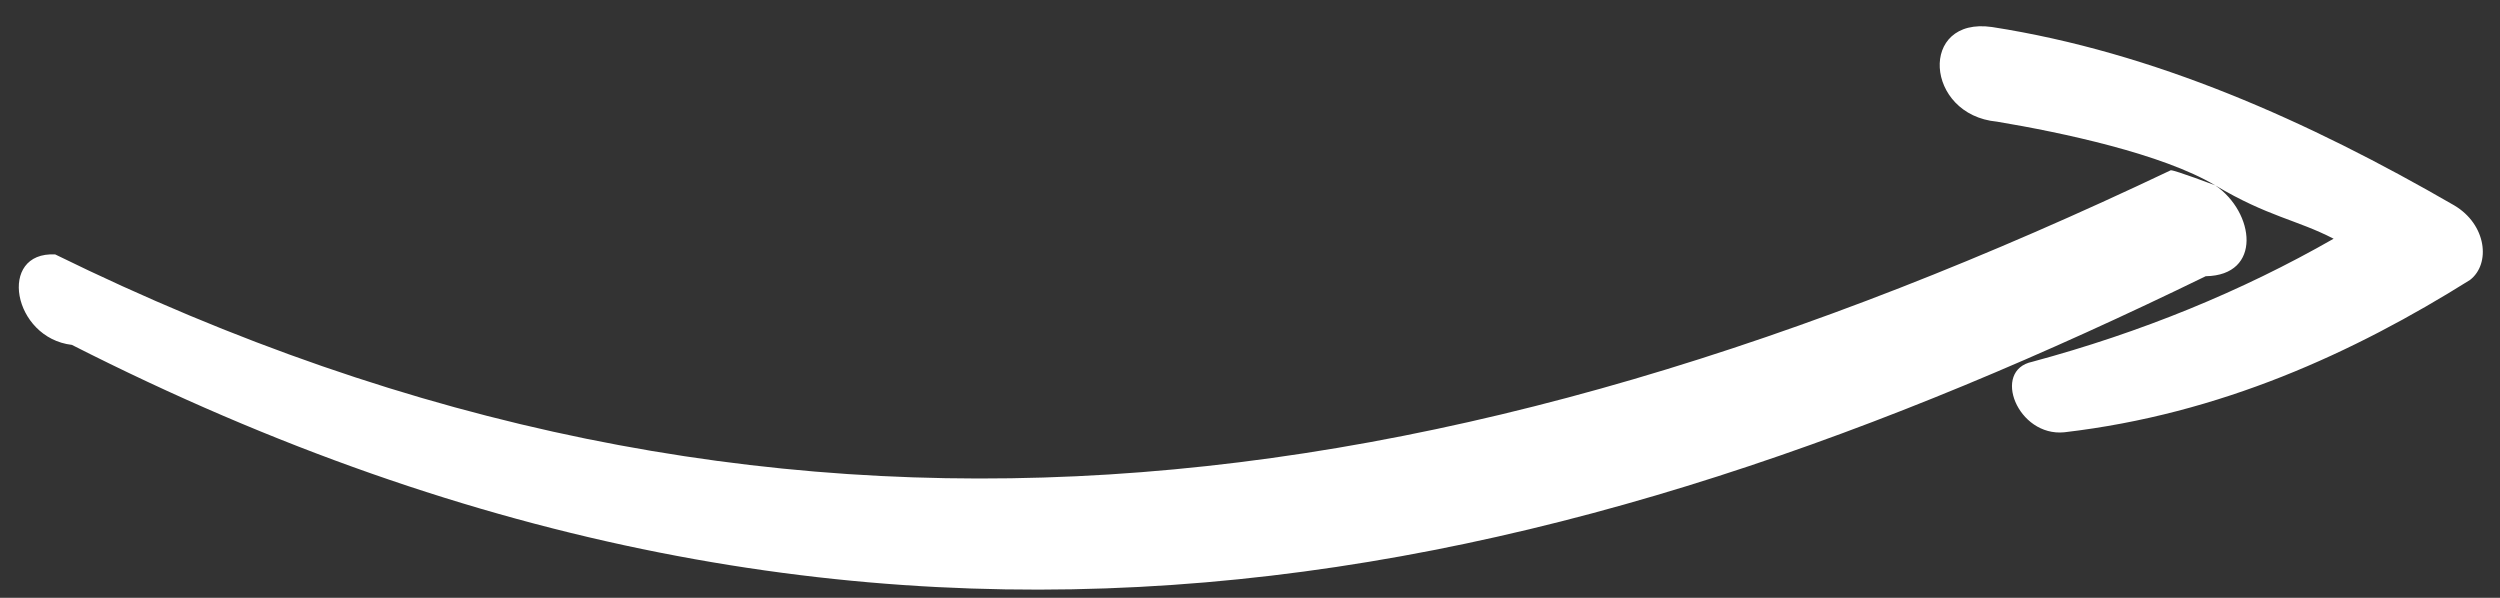 <?xml version="1.0" encoding="UTF-8"?> <svg xmlns="http://www.w3.org/2000/svg" width="92" height="22" viewBox="0 0 92 22" fill="none"><rect x="0" y="0" width="92" height="22" fill="#333333" stroke="none"/> <path d="M73.309 0.995C79.259 1.919 84.93 4.444 90.311 7.555C91.511 8.262 91.666 9.712 90.894 10.304C86.616 12.984 81.714 15.238 75.967 15.908C74.249 16.08 73.279 13.627 74.789 13.313C78.788 12.235 82.484 10.726 85.877 8.785C84.516 8.081 83.467 7.979 81.519 6.82C82.976 7.814 83.257 10.133 81.17 10.165C57.703 21.602 32.642 27.93 2.646 12.692C0.465 12.436 -0.101 9.251 2.032 9.363C28.441 22.331 53.054 19.023 79.885 6.265C80.045 6.262 81.519 6.82 81.519 6.82C79.572 5.662 75.878 4.876 73.489 4.477C70.826 4.228 70.598 0.602 73.309 0.995Z" fill="white"></path> </svg> 